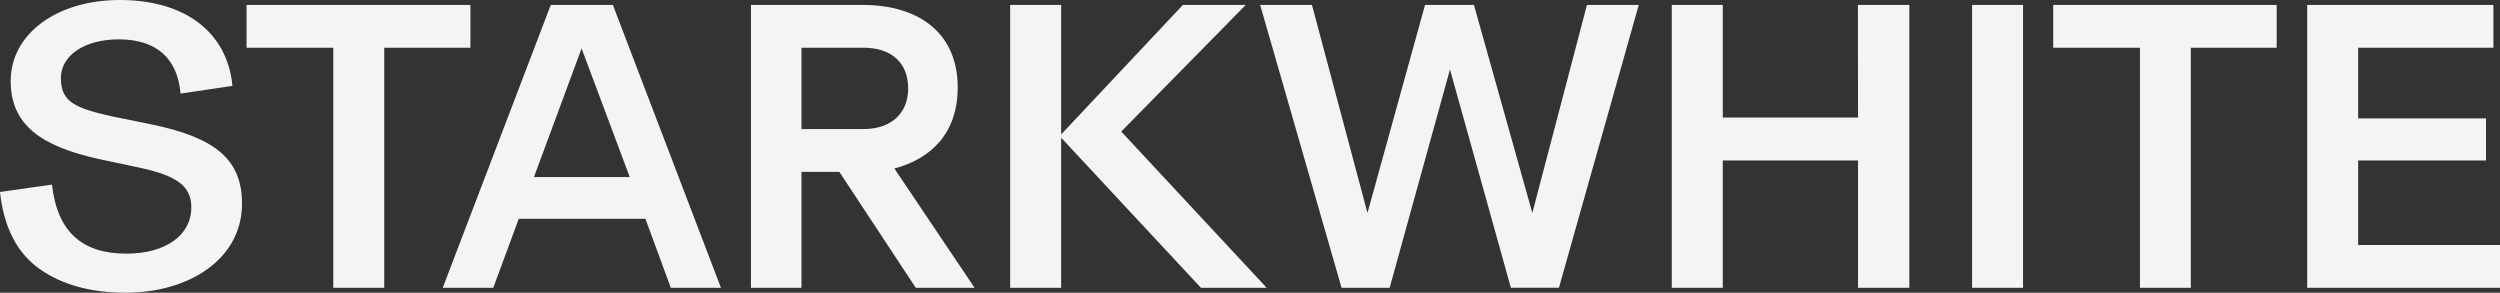 <?xml version="1.0" encoding="UTF-8"?>
<svg xmlns="http://www.w3.org/2000/svg" id="Layer_1" viewBox="0 0 451.73 52.89">
  <rect x="0" y="0" width="451.73" height="52.89" fill="#333333" stroke="none"/>
  <defs>
    <style>.cls-1{fill:#f4f4f4;}</style>
  </defs>
  <g id="Layer_2">
    <g id="Layer_1-2">
      <path class="cls-1" d="M426.1,29h23.1v-7.61h-23.1v-12.77h24.44V.89h-33.65v51.11h34.84v-7.73h-25.63v-15.27ZM395.86,52V8.62h15.52V.89h-40.38v7.73h15.67v43.38h9.19ZM365.55.89h-9.21v51.11h9.21V.89ZM335.73,21.24h-24.44V.89h-9.21v51.11h9.21v-23h24.44v23h9.27V.89h-9.29l.02,20.35ZM276.88,38.48L266.33.89h-8.84l-10.4,37.59L237.06.89h-9.36l14.71,51.11h8.69l10.9-39.45,11,39.44h8.69L296.11.89h-9.36l-9.87,37.59ZM202.6,23.77L225.1.89h-11.36l-22,23.4V.89h-9.21v51.11h9.21v-27.12l25.26,27.12h11.88l-26.28-28.23ZM144.82,8.62h11.18c5.27,0,8.1,2.89,8.1,7.35s-3,7.35-8.1,7.35h-11.18v-14.7ZM165.47,52h10.63l-14.49-21.55c6.61-1.78,11.44-6.31,11.44-14.7,0-9.44-6.61-14.86-17.23-14.86h-20.13v51.11h9.13v-20.95h6.84l13.81,20.95ZM113.79,32h-17.31l8.61-23.25,8.7,23.25ZM130.27,52L110.74.89h-11.22l-19.52,51.11h9.13l4.61-12.47h22.88l4.59,12.47h9.06ZM69.43,52V8.62h15.57V.89h-40.45v7.73h15.67v43.38h9.21ZM0,34.69c.67,6.31,3.05,11,7.13,13.89,4.08,2.89,9.29,4.31,15.6,4.31,11.14,0,21-5.87,21-16.12,0-8-4.91-11.89-16.2-14.26l-7.4-1.51c-6.54-1.47-9.13-2.58-9.13-6.89,0-4.08,4.24-7,10.48-7,6.83,0,10.62,3.49,11.14,9.8l9.38-1.39C41.08,5.72,33.28,0,21.69,0S1.93,6.24,1.93,14.63c0,7.95,5.5,11.81,16,14.12l7.35,1.56c6.54,1.41,9.29,3.26,9.29,7.13,0,5.12-4.68,8.39-11.74,8.39-8,0-12.48-3.94-13.44-12.48l-9.39,1.34Z"></path>
    </g>
  </g>
</svg>
